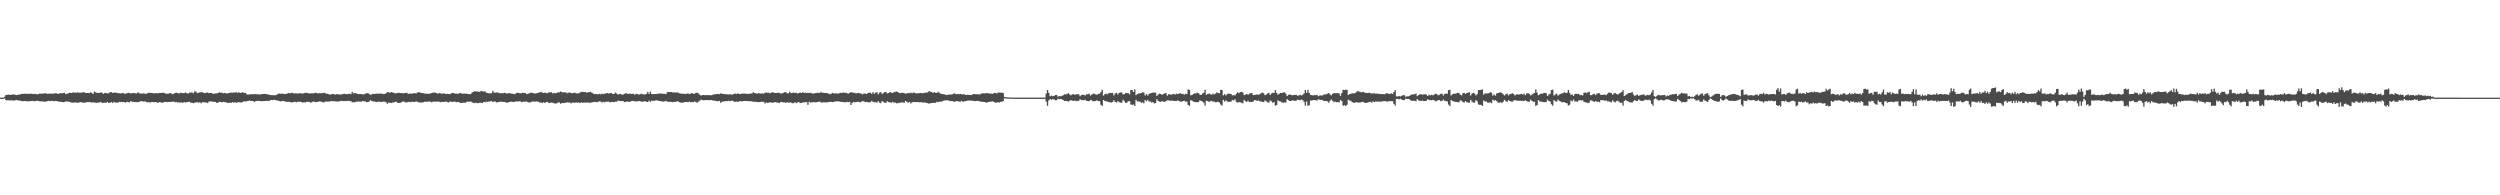 <?xml version="1.0" encoding="UTF-8"?>
<svg xmlns="http://www.w3.org/2000/svg" width="1920" height="150">
  <path d="M0 75.000h1v1.000H0zM1 75.000h1v1.000H1zM2 75.000h1v1.000H2zM3 74.288h1v1.286H3zM4 73.022h1v3.873H4zM5 72.750h1v4.303H5zM6 72.670h1v4.346H6zM7 72.791h1v4.356H7zM8 72.826h1v4.271H8zM9 72.622h1v4.470H9zM10 72.503h1v4.841H10zM11 72.718h1v4.381H11zM12 73.048h1v3.767H12zM13 72.881h1v4.070H13zM14 72.663h1v4.667H14zM15 72.473h1v4.797H15zM16 72.130h1v5.541H16zM17 72.082h1v5.695H17zM18 72.013h1v5.598H18zM19 71.947h1v5.649H19zM20 72.100h1v5.685H20zM21 72.029h1v5.834H21zM22 72.050h1v5.724H22zM23 71.956h1v5.660H23zM24 72.059h1v5.489H24zM25 72.269h1v5.198H25zM26 72.086h1v5.745H26zM27 72.157h1v5.427H27zM28 72.425h1v4.916H28zM29 72.313h1v5.182H29zM30 71.819h1v6.079H30zM31 71.965h1v5.862H31zM32 71.903h1v6.024H32zM33 71.768h1v6.226H33zM34 71.693h1v6.422H34zM35 71.656h1v6.301H35zM36 72.121h1v5.475H36zM37 71.935h1v5.532H37zM38 71.912h1v5.768H38zM39 71.812h1v5.729H39zM40 72.020h1v5.447H40zM41 71.789h1v6.033H41zM42 71.629h1v5.882H42zM43 71.635h1v5.937H43zM44 72.198h1v5.679H44zM45 71.786h1v6.379H45zM46 71.532h1v6.546H46zM47 71.695h1v6.665H47zM48 71.411h1v7.082H48zM49 71.249h1v7.093H49zM50 72.299h1v5.635H50zM51 71.862h1v6.102H51zM52 71.677h1v6.278H52zM53 71.162h1v7.066H53zM54 71.404h1v7.301H54zM55 71.164h1v7.755H55zM56 70.901h1v7.846H56zM57 71.098h1v7.679H57zM58 71.253h1v7.388H58zM59 70.839h1v8.178H59zM60 71.214h1v7.549H60zM61 71.132h1v7.393H61zM62 71.285h1v7.185H62zM63 70.910h1v7.896H63zM64 70.757h1v8.180H64zM65 71.363h1v7.308H65zM66 71.452h1v7.075H66zM67 71.420h1v6.983H67zM68 71.510h1v6.864H68zM69 70.914h1v7.592H69zM70 71.340h1v7.503H70zM71 72.123h1v6.374H71zM72 70.324h1v8.544H72zM73 70.924h1v7.867H73zM74 71.427h1v7.555H74zM75 71.288h1v7.526H75zM76 71.333h1v7.333H76zM77 71.008h1v7.251H77zM78 71.239h1v7.917H78zM79 72.093h1v6.789H79zM80 71.281h1v7.553H80zM81 71.523h1v7.462H81zM82 71.667h1v6.633H82zM83 71.610h1v7.480H83zM84 70.791h1v8.064H84zM85 70.779h1v7.626H85zM86 71.301h1v7.775H86zM87 71.212h1v6.995H87zM88 71.033h1v7.743H88zM89 71.338h1v7.441H89zM90 71.526h1v7.322H90zM91 71.587h1v6.628H91zM92 71.677h1v6.731H92zM93 71.690h1v6.562H93zM94 71.274h1v7.219H94zM95 71.922h1v6.443H95zM96 71.887h1v6.928H96zM97 71.635h1v6.553H97zM98 71.191h1v7.169H98zM99 71.457h1v7.244H99zM100 71.821h1v5.798H100zM101 71.425h1v6.809H101zM102 71.583h1v6.640H102zM103 71.397h1v6.917H103zM104 72.004h1v6.484H104zM105 71.130h1v7.331H105zM106 71.102h1v7.278H106zM107 71.883h1v6.008H107zM108 71.754h1v6.093H108zM109 71.965h1v5.768H109zM110 71.578h1v6.573H110zM111 72.109h1v5.658H111zM112 72.011h1v6.477H112zM113 71.450h1v7.056H113zM114 71.173h1v7.439H114zM115 71.381h1v7.301H115zM116 71.310h1v7.047H116zM117 71.551h1v6.848H117zM118 71.732h1v6.766H118zM119 71.409h1v6.953H119zM120 71.736h1v6.903H120zM121 71.523h1v7.471H121zM122 71.379h1v6.969H122zM123 71.443h1v7.171H123zM124 71.223h1v7.800H124zM125 71.228h1v7.395H125zM126 71.480h1v6.814H126zM127 72.013h1v6.269H127zM128 71.931h1v6.452H128zM129 71.951h1v6.384H129zM130 71.425h1v6.786H130zM131 71.750h1v6.553H131zM132 72.363h1v5.743H132zM133 71.926h1v6.081H133zM134 71.397h1v7.196H134zM135 71.212h1v7.054H135zM136 71.480h1v7.338H136zM137 71.889h1v6.770H137zM138 71.228h1v7.590H138zM139 71.358h1v7.304H139zM140 71.535h1v7.430H140zM141 71.484h1v6.892H141zM142 71.040h1v7.764H142zM143 71.452h1v6.933H143zM144 71.933h1v6.386H144zM145 71.054h1v7.088H145zM146 71.136h1v7.748H146zM147 70.985h1v7.912H147zM148 71.592h1v7.649H148zM149 70.290h1v8.695H149zM150 70.242h1v8.347H150zM151 71.539h1v6.963H151zM152 71.180h1v7.670H152zM153 70.981h1v7.537H153zM154 70.871h1v8.505H154zM155 70.814h1v7.697H155zM156 71.356h1v7.182H156zM157 71.576h1v7.084H157zM158 71.116h1v7.640H158zM159 71.070h1v8.064H159zM160 71.583h1v6.413H160zM161 71.413h1v6.493H161zM162 71.443h1v6.381H162zM163 71.972h1v6.239H163zM164 71.938h1v6.178H164zM165 71.821h1v6.496H165zM166 71.686h1v7.363H166zM167 71.478h1v7.393H167zM168 70.853h1v7.333H168zM169 71.269h1v7.072H169zM170 71.152h1v7.443H170zM171 71.603h1v6.557H171zM172 71.400h1v7.008H172zM173 71.553h1v7.059H173zM174 71.901h1v6.990H174zM175 71.457h1v7.652H175zM176 71.262h1v7.533H176zM177 71.116h1v7.951H177zM178 71.203h1v7.246H178zM179 71.043h1v7.878H179zM180 70.956h1v7.503H180zM181 70.873h1v8.139H181zM182 71.297h1v7.281H182zM183 70.825h1v7.629H183zM184 71.434h1v7.187H184zM185 71.104h1v7.626H185zM186 70.798h1v7.539H186zM187 71.352h1v6.276H187zM188 71.345h1v6.747H188zM189 72.386h1v5.299H189zM190 72.688h1v4.948H190zM191 72.498h1v4.752H191zM192 72.334h1v5.154H192zM193 72.402h1v5.175H193zM194 72.313h1v5.381H194zM195 72.386h1v5.960H195zM196 72.153h1v5.489H196zM197 72.546h1v4.948H197zM198 72.320h1v5.134H198zM199 72.661h1v4.857H199zM200 72.329h1v5.415H200zM201 72.249h1v5.495H201zM202 72.205h1v5.418H202zM203 72.025h1v5.566H203zM204 72.226h1v5.232H204zM205 72.533h1v4.937H205zM206 72.572h1v5.070H206zM207 73.000h1v4.058H207zM208 73.043h1v3.710H208zM209 73.080h1v3.864H209zM210 73.169h1v3.387H210zM211 73.151h1v3.745H211zM212 72.826h1v4.314H212zM213 72.128h1v5.035H213zM214 71.812h1v5.869H214zM215 71.967h1v5.894H215zM216 71.883h1v5.798H216zM217 71.990h1v5.544H217zM218 72.308h1v5.477H218zM219 72.164h1v5.976H219zM220 71.878h1v6.338H220zM221 71.445h1v6.814H221zM222 71.642h1v6.606H222zM223 71.455h1v7.121H223zM224 71.242h1v7.427H224zM225 71.713h1v6.608H225zM226 71.702h1v6.402H226zM227 71.782h1v6.862H227zM228 71.718h1v6.454H228zM229 71.809h1v6.315H229zM230 71.496h1v6.686H230zM231 71.841h1v6.496H231zM232 71.828h1v6.953H232zM233 71.592h1v6.944H233zM234 71.278h1v7.329H234zM235 71.278h1v6.999H235zM236 71.487h1v6.695H236zM237 71.853h1v6.429H237zM238 71.743h1v7.146H238zM239 71.629h1v6.841H239zM240 71.709h1v6.281H240zM241 71.436h1v6.729H241zM242 71.239h1v7.269H242zM243 71.635h1v6.720H243zM244 71.743h1v6.342H244zM245 71.542h1v6.278H245zM246 71.690h1v6.310H246zM247 71.391h1v6.979H247zM248 71.482h1v7.313H248zM249 71.194h1v7.004H249zM250 72.102h1v5.846H250zM251 71.878h1v6.168H251zM252 72.400h1v5.633H252zM253 72.624h1v5.269H253zM254 72.430h1v5.086H254zM255 72.153h1v5.683H255zM256 72.320h1v5.303H256zM257 72.620h1v5.239H257zM258 72.313h1v5.642H258zM259 72.377h1v5.596H259zM260 72.466h1v5.395H260zM261 72.659h1v4.921H261zM262 72.434h1v4.996H262zM263 72.157h1v5.493H263zM264 72.011h1v5.560H264zM265 72.192h1v5.484H265zM266 72.359h1v5.148H266zM267 72.137h1v5.267H267zM268 71.940h1v5.747H268zM269 72.334h1v5.349H269zM270 70.544h1v8.086H270zM271 71.793h1v6.658H271zM272 71.411h1v7.178H272zM273 71.709h1v6.381H273zM274 72.070h1v5.992H274zM275 72.315h1v5.550H275zM276 72.121h1v6.088H276zM277 72.224h1v5.756H277zM278 72.427h1v5.134H278zM279 72.455h1v5.347H279zM280 72.063h1v5.766H280zM281 71.542h1v6.949H281zM282 71.578h1v6.789H282zM283 71.970h1v6.084H283zM284 72.869h1v4.044H284zM285 72.482h1v5.022H285zM286 71.976h1v5.994H286zM287 72.217h1v5.733H287zM288 71.965h1v6.281H288zM289 71.899h1v6.473H289zM290 71.960h1v6.109H290zM291 71.889h1v6.221H291zM292 71.899h1v6.427H292zM293 71.924h1v6.253H293zM294 72.306h1v5.722H294zM295 72.112h1v6.004H295zM296 71.629h1v6.942H296zM297 70.722h1v8.979H297zM298 70.924h1v7.924H298zM299 71.242h1v7.677H299zM300 70.711h1v8.411H300zM301 71.029h1v7.725H301zM302 71.205h1v7.370H302zM303 71.684h1v6.544H303zM304 71.635h1v6.487H304zM305 71.265h1v7.837H305zM306 71.342h1v7.672H306zM307 71.473h1v7.478H307zM308 71.491h1v6.942H308zM309 71.679h1v6.191H309zM310 71.519h1v6.631H310zM311 71.480h1v7.221H311zM312 71.189h1v7.418H312zM313 72.215h1v6.056H313zM314 71.805h1v6.443H314zM315 71.960h1v6.580H315zM316 71.853h1v6.219H316zM317 71.638h1v6.665H317zM318 71.532h1v6.731H318zM319 71.908h1v5.988H319zM320 71.091h1v7.029H320zM321 70.850h1v7.709H321zM322 71.027h1v7.748H322zM323 71.326h1v7.368H323zM324 71.542h1v7.226H324zM325 71.551h1v6.855H325zM326 72.052h1v5.953H326zM327 71.880h1v6.379H327zM328 71.919h1v6.187H328zM329 72.029h1v5.974H329zM330 71.748h1v6.269H330zM331 71.461h1v7.148H331zM332 71.162h1v6.951H332zM333 71.072h1v6.949H333zM334 71.210h1v6.869H334zM335 71.629h1v6.452H335zM336 71.960h1v5.999H336zM337 71.388h1v6.802H337zM338 71.745h1v6.782H338zM339 72.020h1v6.223H339zM340 71.754h1v6.530H340zM341 71.839h1v6.422H341zM342 72.263h1v5.630H342zM343 72.034h1v6.418H343zM344 72.201h1v6.569H344zM345 72.359h1v5.601H345zM346 71.791h1v6.313H346zM347 71.308h1v6.997H347zM348 71.425h1v6.715H348zM349 72.013h1v6.004H349zM350 71.841h1v6.676H350zM351 72.089h1v6.196H351zM352 71.745h1v6.683H352zM353 71.358h1v7.686H353zM354 71.805h1v7.333H354zM355 71.922h1v6.958H355zM356 71.876h1v7.040H356zM357 71.940h1v6.903H357zM358 71.940h1v6.281H358zM359 72.226h1v5.750H359zM360 72.196h1v6.038H360zM361 72.299h1v5.642H361zM362 71.116h1v7.423H362zM363 70.537h1v8.478H363zM364 70.113h1v9.109H364zM365 70.294h1v8.510H365zM366 70.143h1v9.146H366zM367 70.512h1v8.620H367zM368 70.489h1v8.418H368zM369 69.795h1v9.137H369zM370 70.068h1v9.018H370zM371 70.326h1v7.956H371zM372 70.141h1v8.414H372zM373 71.152h1v7.001H373zM374 71.404h1v6.791H374zM375 71.690h1v6.292H375zM376 71.610h1v6.267H376zM377 71.583h1v5.919H377zM378 69.855h1v8.542H378zM379 71.136h1v6.816H379zM380 71.155h1v6.887H380zM381 70.903h1v7.796H381zM382 71.100h1v7.411H382zM383 71.551h1v6.660H383zM384 71.700h1v6.317H384zM385 71.535h1v6.695H385zM386 71.587h1v6.697H386zM387 71.285h1v6.944H387zM388 71.606h1v7.150H388zM389 71.839h1v7.079H389zM390 71.674h1v6.919H390zM391 71.379h1v6.960H391zM392 71.928h1v6.033H392zM393 71.988h1v6.264H393zM394 72.089h1v6.310H394zM395 72.327h1v5.779H395zM396 71.491h1v6.333H396zM397 71.164h1v6.878H397zM398 71.400h1v6.425H398zM399 71.656h1v6.075H399zM400 71.505h1v6.956H400zM401 71.095h1v7.111H401zM402 71.544h1v6.512H402zM403 71.443h1v6.651H403zM404 72.272h1v5.717H404zM405 71.986h1v6.487H405zM406 71.704h1v7.116H406zM407 71.104h1v7.441H407zM408 71.331h1v6.809H408zM409 71.551h1v6.285H409zM410 71.706h1v6.500H410zM411 71.894h1v6.059H411zM412 71.445h1v6.493H412zM413 71.242h1v7.006H413zM414 70.951h1v7.759H414zM415 70.518h1v8.247H415zM416 71.072h1v8.091H416zM417 71.418h1v7.084H417zM418 71.148h1v7.956H418zM419 71.393h1v7.050H419zM420 71.665h1v6.594H420zM421 70.791h1v8.315H421zM422 71.011h1v7.961H422zM423 70.811h1v7.965H423zM424 71.718h1v7.189H424zM425 71.324h1v8.029H425zM426 71.684h1v7.809H426zM427 71.347h1v8.061H427zM428 70.930h1v7.832H428zM429 70.951h1v7.656H429zM430 70.230h1v9.473H430zM431 70.702h1v8.379H431zM432 71.052h1v8.155H432zM433 70.814h1v8.192H433zM434 70.947h1v7.947H434zM435 71.631h1v6.969H435zM436 71.191h1v7.626H436zM437 70.947h1v7.743H437zM438 71.400h1v7.990H438zM439 71.697h1v7.102H439zM440 71.308h1v7.576H440zM441 71.198h1v7.658H441zM442 71.674h1v6.972H442zM443 71.793h1v7.091H443zM444 71.624h1v7.020H444zM445 71.077h1v8.134H445zM446 70.482h1v8.116H446zM447 70.512h1v8.496H447zM448 70.761h1v7.997H448zM449 70.640h1v8.192H449zM450 71.132h1v7.576H450zM451 70.992h1v7.812H451zM452 70.692h1v8.189H452zM453 70.480h1v8.418H453zM454 71.159h1v7.500H454zM455 71.725h1v6.759H455zM456 72.274h1v5.926H456zM457 72.132h1v6.207H457zM458 72.336h1v6.239H458zM459 72.414h1v5.688H459zM460 72.052h1v5.793H460zM461 72.450h1v5.640H461zM462 71.839h1v6.860H462zM463 72.366h1v5.802H463zM464 71.819h1v6.757H464zM465 71.725h1v6.377H465zM466 71.464h1v6.693H466zM467 71.837h1v6.175H467zM468 71.649h1v7.050H468zM469 71.336h1v6.956H469zM470 72.123h1v6.214H470zM471 72.180h1v6.246H471zM472 71.102h1v7.027H472zM473 71.752h1v6.324H473zM474 72.558h1v4.855H474zM475 72.418h1v4.942H475zM476 72.139h1v5.509H476zM477 72.592h1v5.024H477zM478 72.693h1v4.852H478zM479 72.084h1v6.335H479zM480 71.606h1v6.557H480zM481 71.766h1v6.203H481zM482 72.144h1v5.903H482zM483 71.880h1v6.434H483zM484 72.068h1v5.736H484zM485 72.020h1v5.438H485zM486 71.933h1v5.724H486zM487 72.773h1v4.983H487zM488 71.928h1v5.990H488zM489 72.235h1v5.658H489zM490 72.624h1v4.974H490zM491 72.407h1v5.296H491zM492 71.885h1v6.141H492zM493 72.375h1v5.756H493zM494 72.453h1v5.473H494zM495 72.569h1v5.077H495zM496 72.057h1v6.203H496zM497 70.562h1v7.759H497zM498 72.105h1v5.168H498zM499 70.319h1v7.862H499zM500 72.203h1v5.099H500zM501 72.279h1v5.148H501zM502 72.192h1v5.287H502zM503 72.301h1v4.797H503zM504 72.066h1v4.990H504zM505 72.020h1v5.333H505zM506 71.702h1v5.878H506zM507 71.892h1v5.859H507zM508 71.832h1v6.015H508zM509 72.052h1v6.031H509zM510 71.999h1v5.814H510zM511 72.274h1v5.212H511zM512 70.724h1v7.407H512zM513 70.688h1v7.450H513zM514 70.702h1v7.537H514zM515 70.610h1v7.626H515zM516 70.921h1v7.546H516zM517 71.008h1v7.228H517zM518 70.956h1v7.343H518zM519 71.104h1v6.908H519zM520 70.919h1v6.796H520zM521 71.546h1v6.866H521zM522 71.857h1v6.828H522zM523 71.885h1v7.063H523zM524 72.018h1v6.782H524zM525 71.974h1v6.505H525zM526 72.240h1v6.088H526zM527 71.812h1v6.454H527zM528 71.887h1v6.619H528zM529 72.299h1v5.768H529zM530 71.759h1v6.768H530zM531 71.500h1v6.862H531zM532 72.018h1v6.400H532zM533 71.958h1v5.930H533zM534 71.276h1v7.173H534zM535 71.185h1v7.716H535zM536 71.876h1v6.116H536zM537 72.778h1v4.546H537zM538 73.416h1v3.085H538zM539 73.034h1v3.845H539zM540 72.942h1v4.099H540zM541 73.103h1v3.866H541zM542 73.082h1v3.694H542zM543 73.130h1v3.731H543zM544 72.981h1v4.001H544zM545 73.201h1v3.642H545zM546 73.093h1v3.781H546zM547 72.780h1v4.447H547zM548 72.464h1v4.850H548zM549 72.402h1v5.054H549zM550 72.178h1v5.452H550zM551 72.155h1v5.692H551zM552 72.324h1v5.141H552zM553 71.700h1v7.317H553zM554 72.050h1v6.015H554zM555 72.079h1v5.923H555zM556 72.297h1v5.546H556zM557 72.327h1v5.310H557zM558 72.427h1v5.296H558zM559 72.537h1v4.823H559zM560 72.384h1v5.340H560zM561 72.441h1v5.017H561zM562 72.713h1v4.482H562zM563 72.194h1v5.669H563zM564 71.754h1v6.535H564zM565 72.295h1v5.676H565zM566 71.606h1v6.697H566zM567 72.070h1v5.903H567zM568 72.221h1v5.395H568zM569 71.954h1v5.944H569zM570 71.846h1v5.882H570zM571 71.869h1v5.768H571zM572 71.933h1v5.587H572zM573 72.027h1v5.605H573zM574 72.038h1v5.566H574zM575 72.098h1v5.745H575zM576 71.706h1v6.075H576zM577 71.830h1v5.942H577zM578 70.816h1v7.432H578zM579 71.441h1v6.656H579zM580 71.656h1v6.603H580zM581 71.960h1v6.425H581zM582 71.484h1v6.912H582zM583 71.722h1v6.672H583zM584 71.885h1v6.315H584zM585 71.647h1v6.541H585zM586 72.006h1v6.198H586zM587 71.098h1v8.366H587zM588 71.178h1v7.455H588zM589 71.233h1v7.846H589zM590 71.175h1v7.672H590zM591 71.638h1v6.850H591zM592 71.079h1v7.775H592zM593 70.823h1v8.052H593zM594 71.233h1v7.333H594zM595 71.427h1v7.027H595zM596 71.384h1v7.292H596zM597 71.292h1v7.473H597zM598 71.246h1v7.901H598zM599 71.748h1v6.693H599zM600 71.784h1v6.500H600zM601 71.356h1v7.315H601zM602 70.841h1v7.693H602zM603 70.727h1v8.345H603zM604 71.654h1v6.773H604zM605 71.583h1v7.308H605zM606 70.388h1v8.327H606zM607 71.583h1v7.157H607zM608 71.313h1v7.995H608zM609 71.107h1v8.167H609zM610 71.384h1v7.056H610zM611 71.155h1v8.121H611zM612 71.821h1v6.898H612zM613 71.480h1v6.786H613zM614 71.013h1v8.208H614zM615 71.441h1v7.601H615zM616 70.752h1v7.942H616zM617 71.333h1v7.347H617zM618 71.217h1v7.203H618zM619 71.416h1v7.018H619zM620 71.258h1v9.295H620zM621 71.468h1v6.725H621zM622 71.233h1v7.610H622zM623 71.624h1v6.871H623zM624 71.938h1v6.583H624zM625 71.629h1v6.830H625zM626 71.528h1v7.100H626zM627 71.333h1v6.979H627zM628 71.223h1v7.031H628zM629 71.466h1v6.576H629zM630 70.525h1v8.180H630zM631 71.292h1v7.455H631zM632 71.242h1v7.333H632zM633 71.459h1v7.123H633zM634 71.358h1v7.359H634zM635 71.626h1v6.869H635zM636 71.912h1v6.587H636zM637 72.393h1v5.724H637zM638 71.876h1v6.402H638zM639 71.313h1v7.150H639zM640 71.722h1v6.452H640zM641 71.716h1v6.191H641zM642 71.654h1v6.239H642zM643 71.995h1v5.775H643zM644 71.642h1v6.322H644zM645 71.253h1v6.947H645zM646 71.448h1v6.782H646zM647 71.027h1v7.349H647zM648 71.333h1v7.205H648zM649 71.221h1v7.379H649zM650 71.553h1v6.644H650zM651 71.951h1v6.532H651zM652 71.393h1v6.818H652zM653 70.750h1v9.901H653zM654 70.990h1v8.112H654zM655 71.324h1v6.896H655zM656 71.230h1v7.349H656zM657 71.768h1v6.606H657zM658 71.537h1v6.718H658zM659 71.347h1v6.894H659zM660 71.684h1v6.882H660zM661 71.878h1v6.324H661zM662 72.423h1v5.152H662zM663 71.766h1v6.161H663zM664 71.841h1v6.585H664zM665 72.221h1v5.997H665zM666 71.468h1v7.027H666zM667 71.230h1v7.478H667zM668 71.125h1v7.276H668zM669 72.089h1v5.443H669zM670 70.727h1v7.439H670zM671 71.979h1v6.564H671zM672 71.114h1v7.393H672zM673 70.743h1v8.038H673zM674 72.446h1v5.196H674zM675 71.068h1v7.816H675zM676 70.766h1v8.485H676zM677 72.235h1v5.326H677zM678 71.516h1v6.894H678zM679 70.635h1v8.313H679zM680 70.825h1v8.064H680zM681 71.768h1v5.992H681zM682 71.450h1v6.999H682zM683 70.702h1v7.871H683zM684 71.052h1v7.853H684zM685 71.411h1v6.818H685zM686 70.814h1v8.004H686zM687 70.484h1v8.272H687zM688 70.226h1v9.073H688zM689 70.674h1v8.613H689zM690 71.306h1v7.551H690zM691 71.494h1v7.482H691zM692 71.294h1v7.230H692zM693 71.214h1v7.487H693zM694 71.587h1v7.345H694zM695 71.880h1v5.656H695zM696 71.709h1v6.459H696zM697 71.420h1v7.601H697zM698 71.594h1v6.628H698zM699 71.084h1v8.391H699zM700 71.615h1v7.031H700zM701 71.056h1v7.244H701zM702 71.249h1v7.132H702zM703 71.718h1v6.752H703zM704 71.672h1v6.660H704zM705 71.610h1v6.857H705zM706 71.400h1v7.228H706zM707 71.336h1v7.066H707zM708 71.672h1v7.100H708zM709 71.388h1v7.381H709zM710 71.203h1v7.464H710zM711 71.159h1v7.949H711zM712 70.940h1v8.267H712zM713 69.962h1v9.716H713zM714 70.381h1v8.865H714zM715 70.599h1v8.494H715zM716 71.379h1v7.613H716zM717 70.731h1v8.244H717zM718 71.223h1v7.789H718zM719 71.420h1v6.784H719zM720 70.512h1v7.986H720zM721 71.276h1v6.738H721zM722 71.954h1v6.214H722zM723 72.226h1v5.640H723zM724 72.331h1v5.026H724zM725 72.487h1v4.708H725zM726 72.913h1v4.099H726zM727 72.871h1v4.255H727zM728 72.725h1v4.392H728zM729 72.597h1v5.074H729zM730 72.565h1v5.061H730zM731 72.398h1v5.244H731zM732 71.830h1v6.340H732zM733 71.835h1v6.187H733zM734 72.430h1v5.216H734zM735 72.189h1v5.477H735zM736 72.338h1v5.717H736zM737 72.082h1v6.036H737zM738 72.489h1v4.964H738zM739 72.338h1v5.857H739zM740 72.432h1v5.470H740zM741 72.897h1v4.788H741zM742 72.876h1v4.603H742zM743 72.771h1v4.495H743zM744 72.970h1v4.292H744zM745 73.016h1v4.230H745zM746 72.787h1v4.530H746zM747 72.226h1v5.276H747zM748 72.189h1v5.479H748zM749 72.437h1v5.200H749zM750 72.306h1v5.164H750zM751 72.498h1v5.035H751zM752 72.491h1v5.438H752zM753 72.022h1v6.077H753zM754 71.564h1v6.658H754zM755 71.718h1v6.592H755zM756 71.791h1v6.551H756zM757 71.402h1v7.533H757zM758 71.617h1v6.873H758zM759 71.748h1v6.658H759zM760 71.880h1v6.150H760zM761 71.871h1v6.155H761zM762 72.114h1v5.720H762zM763 71.315h1v7.175H763zM764 71.358h1v7.418H764zM765 71.812h1v7.038H765zM766 71.125h1v7.262H766zM767 71.079h1v7.773H767zM768 71.162h1v7.056H768zM769 71.120h1v6.985H769zM770 71.539h1v6.107H770zM771 74.464h1v1.060H771zM772 74.615h1v1.000H772zM773 74.805h1v1.000H773zM774 74.780h1v1.000H774zM775 74.888h1v1.000H775zM776 74.886h1v1.000H776zM777 74.927h1v1.000H777zM778 74.929h1v1.000H778zM779 74.947h1v1.000H779zM780 74.959h1v1.000H780zM781 74.959h1v1.000H781zM782 74.959h1v1.000H782zM783 74.959h1v1.000H783zM784 74.963h1v1.000H784zM785 74.970h1v1.000H785zM786 74.970h1v1.000H786zM787 74.970h1v1.000H787zM788 74.966h1v1.000H788zM789 74.970h1v1.000H789zM790 74.968h1v1.000H790zM791 74.970h1v1.000H791zM792 74.957h1v1.000H792zM793 74.961h1v1.000H793zM794 74.970h1v1.000H794zM795 74.970h1v1.000H795zM796 74.970h1v1.000H796zM797 74.966h1v1.000H797zM798 74.968h1v1.000H798zM799 74.968h1v1.000H799zM800 74.968h1v1.000H800zM801 74.975h1v1.000H801zM802 74.968h1v1.000H802zM803 71.766h1v6.338H803zM804 69.136h1v12.110H804zM805 71.283h1v5.898H805zM806 73.945h1v2.122H806zM807 73.380h1v3.259H807zM808 73.899h1v2.193H808zM809 73.654h1v2.721H809zM810 73.013h1v3.937H810zM811 72.979h1v3.987H811zM812 74.231h1v1.595H812zM813 73.798h1v2.392H813zM814 73.988h1v2.016H814zM815 73.602h1v2.692H815zM816 73.141h1v3.683H816zM817 72.462h1v5.127H817zM818 72.491h1v4.971H818zM819 72.269h1v5.319H819zM820 71.455h1v6.679H820zM821 72.565h1v4.857H821zM822 73.203h1v3.701H822zM823 72.439h1v4.944H823zM824 72.375h1v5.072H824zM825 72.784h1v4.358H825zM826 72.441h1v5.303H826zM827 72.411h1v5.127H827zM828 72.400h1v5.029H828zM829 73.888h1v2.305H829zM830 73.087h1v3.722H830zM831 72.652h1v4.335H831zM832 72.933h1v3.955H832zM833 73.251h1v3.383H833zM834 72.421h1v5.029H834zM835 72.372h1v5.184H835zM836 71.944h1v5.850H836zM837 73.361h1v3.419H837zM838 72.599h1v4.484H838zM839 71.919h1v5.928H839zM840 71.967h1v5.777H840zM841 72.494h1v5.136H841zM842 72.775h1v4.218H842zM843 72.025h1v5.672H843zM844 72.013h1v5.626H844zM845 70.615h1v9.801H845zM846 68.882h1v12.600H846zM847 73.416h1v3.387H847zM848 72.322h1v5.219H848zM849 71.938h1v5.901H849zM850 72.418h1v5.495H850zM851 71.640h1v6.738H851zM852 71.262h1v7.230H852zM853 71.434h1v7.388H853zM854 71.384h1v6.979H854zM855 73.274h1v3.685H855zM856 71.734h1v6.601H856zM857 71.235h1v7.530H857zM858 72.528h1v5.118H858zM859 71.315h1v7.143H859zM860 70.992h1v7.864H860zM861 70.937h1v7.949H861zM862 72.535h1v4.131H862zM863 72.315h1v5.500H863zM864 71.322h1v7.679H864zM865 71.581h1v7.294H865zM866 71.491h1v6.246H866zM867 72.439h1v5.267H867zM868 69.202h1v10.959H868zM869 69.143h1v11.474H869zM870 70.670h1v9.563H870zM871 68.646h1v12.746H871zM872 73.082h1v3.687H872zM873 72.249h1v5.651H873zM874 71.773h1v6.212H874zM875 71.656h1v6.397H875zM876 71.482h1v7.516H876zM877 70.795h1v7.764H877zM878 71.134h1v8.169H878zM879 73.290h1v3.555H879zM880 72.263h1v5.502H880zM881 73.391h1v3.323H881zM882 72.217h1v5.768H882zM883 71.599h1v6.393H883zM884 71.448h1v7.331H884zM885 71.006h1v7.413H885zM886 71.093h1v8.345H886zM887 71.095h1v8.009H887zM888 73.618h1v2.632H888zM889 72.521h1v5.022H889zM890 71.940h1v6.141H890zM891 72.176h1v6.065H891zM892 72.874h1v4.756H892zM893 72.109h1v6.042H893zM894 71.777h1v6.292H894zM895 71.418h1v6.370H895zM896 73.405h1v3.669H896zM897 72.421h1v4.653H897zM898 72.359h1v4.985H898zM899 72.832h1v4.557H899zM900 72.416h1v4.823H900zM901 72.036h1v5.557H901zM902 72.597h1v4.937H902zM903 71.883h1v5.784H903zM904 72.299h1v4.761H904zM905 71.775h1v5.834H905zM906 71.603h1v6.429H906zM907 72.086h1v6.049H907zM908 72.022h1v5.592H908zM909 72.759h1v4.603H909zM910 71.995h1v6.107H910zM911 72.244h1v5.772H911zM912 68.731h1v11.833H912zM913 69.031h1v12.291H913zM914 73.155h1v3.726H914zM915 72.979h1v4.399H915zM916 72.123h1v5.928H916zM917 71.642h1v6.631H917zM918 71.793h1v6.660H918zM919 71.157h1v7.395H919zM920 71.519h1v6.830H920zM921 72.661h1v4.335H921zM922 72.949h1v4.603H922zM923 71.832h1v6.205H923zM924 71.175h1v7.688H924zM925 68.875h1v12.245H925zM926 72.830h1v4.486H926zM927 72.169h1v5.477H927zM928 71.894h1v6.285H928zM929 72.311h1v5.518H929zM930 72.782h1v4.607H930zM931 71.867h1v6.198H931zM932 72.501h1v5.461H932zM933 71.871h1v6.736H933zM934 70.974h1v7.473H934zM935 71.363h1v6.791H935zM936 71.633h1v7.182H936zM937 69.051h1v11.222H937zM938 69.051h1v12.126H938zM939 73.260h1v3.456H939zM940 72.295h1v5.688H940zM941 73.290h1v3.880H941zM942 72.350h1v5.560H942zM943 71.796h1v6.425H943zM944 72.141h1v5.983H944zM945 72.215h1v5.743H945zM946 73.260h1v3.481H946zM947 73.043h1v4.102H947zM948 73.274h1v3.037H948zM949 71.919h1v6.310H949zM950 70.908h1v7.903H950zM951 71.535h1v6.976H951zM952 70.816h1v7.656H952zM953 70.502h1v8.432H953zM954 71.013h1v8.329H954zM955 73.135h1v3.625H955zM956 72.583h1v5.072H956zM957 72.171h1v6.102H957zM958 72.862h1v4.475H958zM959 71.954h1v6.386H959zM960 71.564h1v6.674H960zM961 71.455h1v6.958H961zM962 72.988h1v4.944H962zM963 72.929h1v3.962H963zM964 72.709h1v4.308H964zM965 72.519h1v5.013H965zM966 72.826h1v4.285H966zM967 72.418h1v5.418H967zM968 71.651h1v6.262H968zM969 71.141h1v7.102H969zM970 71.553h1v6.898H970zM971 73.112h1v4.028H971zM972 72.569h1v5.186H972zM973 71.819h1v6.725H973zM974 71.203h1v7.642H974zM975 72.908h1v4.271H975zM976 71.734h1v6.107H976zM977 71.223h1v7.688H977zM978 71.434h1v7.020H978zM979 69.173h1v11.975H979zM980 71.267h1v9.400H980zM981 72.700h1v4.280H981zM982 71.944h1v5.811H982zM983 71.361h1v6.528H983zM984 71.420h1v7.203H984zM985 71.072h1v7.871H985zM986 70.892h1v7.697H986zM987 71.896h1v6.889H987zM988 73.775h1v2.396H988zM989 72.851h1v4.092H989zM990 72.528h1v5.029H990zM991 72.816h1v4.795H991zM992 73.208h1v3.799H992zM993 72.942h1v4.292H993zM994 72.887h1v4.628H994zM995 72.814h1v4.566H995zM996 73.455h1v3.021H996zM997 73.267h1v3.564H997zM998 72.784h1v4.154H998zM999 73.325h1v3.104H999zM1000 72.713h1v4.136H1000zM1001 71.764h1v6.402H1001zM1002 69.072h1v12.069H1002zM1003 71.283h1v6.709H1003zM1004 68.946h1v12.284H1004zM1005 71.338h1v9.489H1005zM1006 72.844h1v4.326H1006zM1007 73.032h1v4.273H1007zM1008 73.341h1v3.458H1008zM1009 73.059h1v3.795H1009zM1010 73.048h1v3.946H1010zM1011 72.910h1v4.319H1011zM1012 73.952h1v2.330H1012zM1013 73.432h1v3.147H1013zM1014 73.215h1v3.493H1014zM1015 73.373h1v3.397H1015zM1016 72.757h1v4.692H1016zM1017 72.494h1v5.093H1017zM1018 72.430h1v5.129H1018zM1019 71.873h1v6.004H1019zM1020 71.427h1v7.512H1020zM1021 72.528h1v4.864H1021zM1022 73.201h1v3.239H1022zM1023 72.150h1v5.248H1023zM1024 71.409h1v7.022H1024zM1025 71.647h1v6.454H1025zM1026 71.489h1v7.063H1026zM1027 71.613h1v6.743H1027zM1028 71.754h1v6.947H1028zM1029 73.581h1v3.216H1029zM1030 71.471h1v6.157H1030zM1031 68.960h1v12.275H1031zM1032 69.232h1v11.497H1032zM1033 68.848h1v12.607H1033zM1034 69.028h1v11.394H1034zM1035 72.938h1v3.593H1035zM1036 72.253h1v4.946H1036zM1037 71.963h1v5.516H1037zM1038 71.738h1v6.697H1038zM1039 71.638h1v7.251H1039zM1040 71.670h1v7.224H1040zM1041 70.928h1v7.500H1041zM1042 70.004h1v8.656H1042zM1043 70.239h1v8.562H1043zM1044 70.518h1v8.201H1044zM1045 70.983h1v7.505H1045zM1046 70.551h1v7.638H1046zM1047 70.766h1v7.780H1047zM1048 71.358h1v7.725H1048zM1049 71.310h1v7.681H1049zM1050 71.478h1v7.194H1050zM1051 71.194h1v7.194H1051zM1052 71.629h1v6.525H1052zM1053 71.729h1v7.116H1053zM1054 71.828h1v5.999H1054zM1055 71.503h1v6.892H1055zM1056 72.043h1v5.933H1056zM1057 71.846h1v6.155H1057zM1058 71.990h1v6.077H1058zM1059 72.210h1v5.772H1059zM1060 72.173h1v5.885H1060zM1061 72.306h1v5.548H1061zM1062 72.299h1v5.360H1062zM1063 72.388h1v5.305H1063zM1064 71.700h1v6.052H1064zM1065 71.665h1v6.443H1065zM1066 72.061h1v5.685H1066zM1067 72.182h1v5.479H1067zM1068 71.613h1v6.075H1068zM1069 72.086h1v5.706H1069zM1070 70.644h1v9.075H1070zM1071 69.223h1v11.888H1071zM1072 73.970h1v2.062H1072zM1073 74.071h1v1.790H1073zM1074 73.663h1v2.703H1074zM1075 74.110h1v1.721H1075zM1076 73.583h1v2.838H1076zM1077 73.100h1v3.795H1077zM1078 73.128h1v3.770H1078zM1079 74.288h1v1.492H1079zM1080 73.981h1v2.010H1080zM1081 74.018h1v1.968H1081zM1082 73.675h1v2.618H1082zM1083 72.919h1v4.168H1083zM1084 72.469h1v5.070H1084zM1085 72.544h1v4.807H1085zM1086 72.340h1v5.104H1086zM1087 71.809h1v5.988H1087zM1088 73.849h1v2.202H1088zM1089 72.961h1v4.168H1089zM1090 72.400h1v5.049H1090zM1091 72.375h1v5.122H1091zM1092 72.647h1v4.568H1092zM1093 72.512h1v5.193H1093zM1094 72.375h1v5.173H1094zM1095 72.638h1v4.717H1095zM1096 73.746h1v2.474H1096zM1097 72.659h1v4.175H1097zM1098 73.272h1v3.651H1098zM1099 72.828h1v4.195H1099zM1100 73.215h1v3.429H1100zM1101 72.617h1v4.436H1101zM1102 71.983h1v5.836H1102zM1103 72.297h1v5.216H1103zM1104 73.215h1v3.687H1104zM1105 72.762h1v4.102H1105zM1106 71.965h1v5.777H1106zM1107 72.025h1v5.498H1107zM1108 73.309h1v3.239H1108zM1109 72.169h1v5.262H1109zM1110 71.896h1v5.768H1110zM1111 71.951h1v5.878H1111zM1112 69.223h1v11.112H1112zM1113 68.969h1v12.506H1113zM1114 73.338h1v3.403H1114zM1115 72.407h1v5.232H1115zM1116 71.988h1v5.836H1116zM1117 71.942h1v6.285H1117zM1118 71.700h1v6.606H1118zM1119 71.288h1v7.207H1119zM1120 71.471h1v7.132H1120zM1121 72.645h1v4.536H1121zM1122 73.283h1v4.104H1122zM1123 71.594h1v6.802H1123zM1124 71.251h1v7.521H1124zM1125 72.182h1v5.450H1125zM1126 71.317h1v7.187H1126zM1127 71.265h1v7.542H1127zM1128 70.873h1v7.981H1128zM1129 73.309h1v3.445H1129zM1130 71.860h1v6.097H1130zM1131 71.278h1v7.555H1131zM1132 71.805h1v6.999H1132zM1133 73.192h1v3.719H1133zM1134 72.324h1v5.521H1134zM1135 69.136h1v11.030H1135zM1136 69.244h1v11.353H1136zM1137 68.987h1v11.499H1137zM1138 68.678h1v12.682H1138zM1139 72.645h1v4.562H1139zM1140 71.681h1v6.315H1140zM1141 71.878h1v5.999H1141zM1142 71.661h1v7.185H1142zM1143 71.571h1v7.274H1143zM1144 70.814h1v7.748H1144zM1145 71.210h1v8.105H1145zM1146 73.430h1v3.179H1146zM1147 72.519h1v4.919H1147zM1148 73.494h1v3.319H1148zM1149 71.768h1v5.891H1149zM1150 71.411h1v7.430H1150zM1151 71.091h1v7.766H1151zM1152 70.896h1v7.519H1152zM1153 71.427h1v7.729H1153zM1154 72.434h1v5.660H1154zM1155 73.336h1v3.355H1155zM1156 72.354h1v5.397H1156zM1157 71.814h1v6.487H1157zM1158 73.201h1v3.685H1158zM1159 72.334h1v5.251H1159zM1160 72.123h1v5.843H1160zM1161 71.519h1v6.503H1161zM1162 72.285h1v4.955H1162zM1163 73.279h1v3.625H1163zM1164 72.560h1v4.573H1164zM1165 72.457h1v4.960H1165zM1166 72.629h1v4.848H1166zM1167 72.281h1v4.955H1167zM1168 72.098h1v5.495H1168zM1169 72.597h1v4.841H1169zM1170 71.885h1v5.745H1170zM1171 73.098h1v3.886H1171zM1172 71.773h1v5.811H1172zM1173 71.587h1v6.525H1173zM1174 72.057h1v6.111H1174zM1175 73.279h1v3.337H1175zM1176 72.594h1v4.848H1176zM1177 71.878h1v6.317H1177zM1178 71.413h1v6.697H1178zM1179 68.655h1v12.696H1179zM1180 71.088h1v9.606H1180zM1181 73.144h1v3.738H1181zM1182 72.464h1v5.392H1182zM1183 71.903h1v6.063H1183zM1184 71.938h1v6.345H1184zM1185 71.599h1v6.770H1185zM1186 71.294h1v7.182H1186zM1187 71.617h1v6.738H1187zM1188 73.677h1v2.834H1188zM1189 72.615h1v4.953H1189zM1190 71.947h1v6.102H1190zM1191 69.122h1v10.959H1191zM1192 68.845h1v12.325H1192zM1193 73.322h1v3.575H1193zM1194 72.473h1v5.276H1194zM1195 71.825h1v6.294H1195zM1196 73.402h1v3.104H1196zM1197 72.675h1v4.763H1197zM1198 72.178h1v5.763H1198zM1199 71.732h1v6.830H1199zM1200 71.532h1v7.024H1200zM1201 70.795h1v7.665H1201zM1202 71.459h1v7.638H1202zM1203 71.230h1v8.077H1203zM1204 69.040h1v12.115H1204zM1205 71.329h1v9.096H1205zM1206 72.908h1v4.321H1206zM1207 72.491h1v5.406H1207zM1208 73.629h1v2.818H1208zM1209 72.265h1v5.706H1209zM1210 71.947h1v5.953H1210zM1211 72.297h1v5.775H1211zM1212 71.983h1v5.209H1212zM1213 73.050h1v3.783H1213zM1214 72.908h1v4.282H1214zM1215 73.322h1v3.687H1215zM1216 71.333h1v6.903H1216zM1217 70.976h1v7.546H1217zM1218 71.537h1v7.203H1218zM1219 70.928h1v8.299H1219zM1220 70.377h1v8.535H1220zM1221 73.057h1v4.047H1221zM1222 73.043h1v4.184H1222zM1223 72.322h1v5.450H1223zM1224 72.015h1v6.342H1224zM1225 73.029h1v4.495H1225zM1226 71.887h1v6.365H1226zM1227 71.560h1v6.519H1227zM1228 71.654h1v6.784H1228zM1229 72.970h1v3.825H1229zM1230 72.748h1v4.248H1230zM1231 72.794h1v4.161H1231zM1232 72.617h1v4.871H1232zM1233 73.064h1v3.989H1233zM1234 71.965h1v5.923H1234zM1235 71.107h1v6.734H1235zM1236 71.244h1v6.949H1236zM1237 71.516h1v7.155H1237zM1238 72.695h1v4.482H1238zM1239 71.803h1v6.264H1239zM1240 71.416h1v7.288H1240zM1241 72.086h1v5.576H1241zM1242 72.688h1v4.594H1242zM1243 71.759h1v6.493H1243zM1244 71.221h1v7.716H1244zM1245 70.672h1v8.205H1245zM1246 69.207h1v11.968H1246zM1247 73.748h1v3.836H1247zM1248 73.121h1v3.518H1248zM1249 72.324h1v5.285H1249zM1250 71.542h1v6.264H1250zM1251 71.427h1v7.109H1251zM1252 71.201h1v7.397H1252zM1253 70.612h1v8.249H1253zM1254 72.482h1v5.283H1254zM1255 73.780h1v2.966H1255zM1256 73.036h1v4.482H1256zM1257 72.599h1v4.916H1257zM1258 73.627h1v2.767H1258zM1259 73.158h1v3.967H1259zM1260 72.823h1v4.717H1260zM1261 72.734h1v4.749H1261zM1262 72.443h1v4.891H1262zM1263 73.460h1v3.090H1263zM1264 73.187h1v3.529H1264zM1265 72.812h1v4.152H1265zM1266 73.148h1v3.323H1266zM1267 72.622h1v4.514H1267zM1268 70.944h1v8.775H1268zM1269 69.083h1v12.108H1269zM1270 73.817h1v2.307H1270zM1271 74.387h1v1.055H1271zM1272 73.620h1v2.671H1272zM1273 72.796h1v4.305H1273zM1274 73.009h1v4.136H1274zM1275 73.430h1v3.078H1275zM1276 72.997h1v3.941H1276zM1277 73.077h1v4.053H1277zM1278 72.958h1v4.099H1278zM1279 74.048h1v2.129H1279zM1280 73.336h1v3.101H1280zM1281 73.620h1v2.721H1281zM1282 72.933h1v3.989H1282zM1283 72.718h1v4.742H1283zM1284 72.281h1v5.255H1284zM1285 72.427h1v5.308H1285zM1286 72.123h1v5.944H1286zM1287 72.105h1v5.793H1287zM1288 73.787h1v2.151H1288zM1289 72.622h1v4.202H1289zM1290 72.066h1v5.509H1290zM1291 71.249h1v7.345H1291zM1292 71.759h1v6.482H1292zM1293 71.635h1v6.848H1293zM1294 71.869h1v6.656H1294zM1295 71.862h1v6.235H1295zM1296 73.984h1v1.893H1296zM1297 73.663h1v2.557H1297zM1298 74.510h1v1.000H1298zM1299 74.240h1v1.485H1299zM1300 74.533h1v1.000H1300zM1301 73.899h1v2.296H1301zM1302 72.929h1v4.237H1302zM1303 72.398h1v4.802H1303zM1304 73.483h1v3.197H1304zM1305 72.727h1v5.262H1305zM1306 71.960h1v6.253H1306zM1307 71.777h1v6.301H1307zM1308 73.510h1v2.811H1308zM1309 72.244h1v5.138H1309zM1310 71.855h1v5.981H1310zM1311 71.583h1v6.722H1311zM1312 73.272h1v3.561H1312zM1313 74.547h1v1.000H1313zM1314 74.206h1v1.756H1314zM1315 73.439h1v3.365H1315zM1316 72.764h1v4.715H1316zM1317 72.029h1v5.674H1317zM1318 72.098h1v5.795H1318zM1319 71.990h1v6.274H1319zM1320 72.160h1v5.651H1320zM1321 74.343h1v1.286H1321zM1322 73.208h1v3.625H1322zM1323 72.945h1v4.294H1323zM1324 73.277h1v3.376H1324zM1325 74.334h1v1.307H1325zM1326 73.709h1v2.678H1326zM1327 73.148h1v3.944H1327zM1328 72.924h1v4.552H1328zM1329 72.512h1v4.910H1329zM1330 72.269h1v5.196H1330zM1331 72.134h1v5.317H1331zM1332 72.258h1v5.308H1332zM1333 72.665h1v4.665H1333zM1334 72.915h1v4.156H1334zM1335 73.256h1v3.449H1335zM1336 73.938h1v2.138H1336zM1337 69.175h1v11.208H1337zM1338 68.719h1v12.870H1338zM1339 72.787h1v4.413H1339zM1340 72.601h1v4.900H1340zM1341 72.386h1v5.294H1341zM1342 73.384h1v2.891H1342zM1343 73.228h1v3.728H1343zM1344 73.016h1v4.044H1344zM1345 73.164h1v3.765H1345zM1346 73.343h1v3.365H1346zM1347 73.210h1v3.793H1347zM1348 72.565h1v5.118H1348zM1349 72.709h1v4.665H1349zM1350 73.464h1v3.241H1350zM1351 72.315h1v5.331H1351zM1352 71.915h1v5.901H1352zM1353 72.299h1v5.665H1353zM1354 71.267h1v7.544H1354zM1355 72.572h1v5.106H1355zM1356 72.029h1v5.747H1356zM1357 72.134h1v5.665H1357zM1358 72.677h1v4.582H1358zM1359 72.226h1v5.505H1359zM1360 72.313h1v4.910H1360zM1361 72.192h1v5.452H1361zM1362 72.189h1v5.674H1362zM1363 72.528h1v5.001H1363zM1364 68.983h1v11.714H1364zM1365 67.616h1v13.820H1365zM1366 70.367h1v10.352H1366zM1367 67.930h1v14.014H1367zM1368 72.549h1v5.070H1368zM1369 72.212h1v5.441H1369zM1370 72.066h1v5.898H1370zM1371 72.881h1v4.344H1371zM1372 71.777h1v6.489H1372zM1373 71.223h1v7.274H1373zM1374 71.143h1v7.340H1374zM1375 72.027h1v5.642H1375zM1376 72.063h1v5.388H1376zM1377 72.347h1v5.038H1377zM1378 71.706h1v6.322H1378zM1379 68.786h1v12.925H1379zM1380 68.102h1v12.792H1380zM1381 71.928h1v6.100H1381zM1382 71.267h1v7.102H1382zM1383 72.121h1v5.967H1383zM1384 71.466h1v7.171H1384zM1385 71.581h1v6.979H1385zM1386 72.276h1v5.569H1386zM1387 70.830h1v7.938H1387zM1388 71.445h1v7.185H1388zM1389 71.022h1v9.121H1389zM1390 70.784h1v8.498H1390zM1391 70.448h1v9.245H1391zM1392 71.022h1v7.764H1392zM1393 70.313h1v9.190H1393zM1394 70.837h1v8.363H1394zM1395 70.667h1v8.876H1395zM1396 70.949h1v7.974H1396zM1397 71.274h1v7.695H1397zM1398 71.109h1v7.821H1398zM1399 70.498h1v9.064H1399zM1400 70.496h1v8.965H1400zM1401 70.306h1v8.965H1401zM1402 68.138h1v13.358H1402zM1403 69.470h1v11.485H1403zM1404 68.729h1v13.053H1404zM1405 68.134h1v13.316H1405zM1406 72.421h1v5.086H1406zM1407 72.011h1v6.308H1407zM1408 72.253h1v5.431H1408zM1409 72.732h1v4.285H1409zM1410 72.688h1v4.633H1410zM1411 72.304h1v4.868H1411zM1412 73.263h1v3.717H1412zM1413 72.334h1v5.042H1413zM1414 72.668h1v4.756H1414zM1415 71.832h1v6.123H1415zM1416 71.633h1v6.333H1416zM1417 72.546h1v4.651H1417zM1418 72.748h1v4.502H1418zM1419 72.340h1v5.715H1419zM1420 71.377h1v7.583H1420zM1421 72.523h1v5.170H1421zM1422 71.816h1v6.457H1422zM1423 72.173h1v5.745H1423zM1424 71.288h1v7.491H1424zM1425 72.043h1v6.281H1425zM1426 71.933h1v6.988H1426zM1427 72.180h1v5.825H1427zM1428 71.672h1v7.137H1428zM1429 72.695h1v4.939H1429zM1430 71.544h1v6.853H1430zM1431 68.378h1v12.799H1431zM1432 68.120h1v12.982H1432zM1433 68.786h1v12.225H1433zM1434 68.665h1v12.710H1434zM1435 72.063h1v5.635H1435zM1436 71.461h1v6.656H1436zM1437 71.324h1v6.100H1437zM1438 72.713h1v4.930H1438zM1439 70.493h1v8.741H1439zM1440 70.484h1v9.588H1440zM1441 70.377h1v10.039H1441zM1442 72.430h1v4.731H1442zM1443 72.004h1v6.281H1443zM1444 72.604h1v5.788H1444zM1445 70.892h1v9.364H1445zM1446 68.839h1v12.749H1446zM1447 72.624h1v5.365H1447zM1448 72.636h1v4.962H1448zM1449 70.862h1v8.047H1449zM1450 71.292h1v7.034H1450zM1451 70.553h1v7.784H1451zM1452 72.391h1v5.651H1452zM1453 71.068h1v7.395H1453zM1454 71.670h1v6.807H1454zM1455 72.150h1v5.811H1455zM1456 71.873h1v6.091H1456zM1457 72.198h1v5.697H1457zM1458 68.731h1v12.383H1458zM1459 68.301h1v13.332H1459zM1460 71.999h1v5.795H1460zM1461 71.830h1v6.141H1461zM1462 72.313h1v5.603H1462zM1463 72.059h1v5.578H1463zM1464 72.231h1v5.589H1464zM1465 72.189h1v5.697H1465zM1466 72.308h1v5.875H1466zM1467 72.336h1v5.106H1467zM1468 70.523h1v8.212H1468zM1469 68.513h1v13.062H1469zM1470 72.379h1v6.276H1470zM1471 68.676h1v12.733H1471zM1472 72.643h1v4.866H1472zM1473 72.860h1v4.047H1473zM1474 72.622h1v4.793H1474zM1475 73.908h1v2.364H1475zM1476 72.645h1v4.706H1476zM1477 73.666h1v2.911H1477zM1478 72.990h1v4.136H1478zM1479 73.579h1v2.802H1479zM1480 72.466h1v5.257H1480zM1481 72.340h1v5.095H1481zM1482 72.686h1v4.633H1482zM1483 72.862h1v4.074H1483zM1484 72.610h1v4.864H1484zM1485 72.439h1v5.035H1485zM1486 72.720h1v4.523H1486zM1487 71.684h1v6.548H1487zM1488 72.828h1v4.470H1488zM1489 72.189h1v5.715H1489zM1490 72.185h1v5.354H1490zM1491 72.382h1v5.166H1491zM1492 72.569h1v4.905H1492zM1493 72.244h1v5.267H1493zM1494 72.512h1v5.090H1494zM1495 72.425h1v5.182H1495zM1496 72.908h1v4.189H1496zM1497 71.059h1v7.672H1497zM1498 67.756h1v13.751H1498zM1499 70.090h1v8.601H1499zM1500 68.166h1v13.875H1500zM1501 70.670h1v10.851H1501zM1502 72.306h1v5.642H1502zM1503 72.029h1v5.857H1503zM1504 72.150h1v5.912H1504zM1505 71.924h1v5.415H1505zM1506 71.345h1v7.130H1506zM1507 71.084h1v7.571H1507zM1508 71.736h1v6.443H1508zM1509 72.562h1v4.980H1509zM1510 72.132h1v5.173H1510zM1511 72.388h1v5.285H1511zM1512 68.946h1v11.391H1512zM1513 68.033h1v14.040H1513zM1514 72.224h1v5.887H1514zM1515 71.828h1v6.251H1515zM1516 71.816h1v6.322H1516zM1517 71.679h1v7.001H1517zM1518 71.473h1v7.125H1518zM1519 72.079h1v5.763H1519zM1520 70.603h1v8.336H1520zM1521 72.031h1v5.658H1521zM1522 71.020h1v8.059H1522zM1523 71.045h1v7.970H1523zM1524 69.727h1v10.105H1524zM1525 71.471h1v7.153H1525zM1526 70.393h1v9.322H1526zM1527 71.983h1v6.693H1527zM1528 70.580h1v8.981H1528zM1529 68.104h1v13.831H1529zM1530 67.619h1v14.101H1530zM1531 67.513h1v13.859H1531zM1532 67.172h1v14.630H1532zM1533 70.917h1v7.951H1533zM1534 70.258h1v8.881H1534zM1535 70.177h1v8.871H1535zM1536 70.766h1v8.418H1536zM1537 69.141h1v11.160H1537zM1538 68.447h1v12.897H1538zM1539 72.940h1v5.106H1539zM1540 72.075h1v5.338H1540zM1541 70.752h1v8.221H1541zM1542 71.546h1v6.315H1542zM1543 71.249h1v6.885H1543zM1544 72.384h1v5.148H1544zM1545 71.098h1v7.986H1545zM1546 72.160h1v5.331H1546zM1547 70.555h1v8.448H1547zM1548 72.453h1v4.839H1548zM1549 71.459h1v7.489H1549zM1550 72.464h1v4.930H1550zM1551 71.409h1v6.953H1551zM1552 71.397h1v6.374H1552zM1553 70.816h1v8.354H1553zM1554 71.228h1v7.899H1554zM1555 71.750h1v6.047H1555zM1556 72.084h1v6.001H1556zM1557 72.061h1v7.114H1557zM1558 72.089h1v6.015H1558zM1559 72.148h1v6.175H1559zM1560 71.711h1v6.821H1560zM1561 71.970h1v6.349H1561zM1562 71.663h1v7.011H1562zM1563 71.754h1v6.372H1563zM1564 70.738h1v9.535H1564zM1565 69.246h1v11.618H1565zM1566 70.196h1v10.316H1566zM1567 68.010h1v13.632H1567zM1568 71.894h1v5.914H1568zM1569 71.862h1v5.811H1569zM1570 71.700h1v6.173H1570zM1571 72.544h1v4.880H1571zM1572 72.098h1v5.617H1572zM1573 72.279h1v5.988H1573zM1574 71.507h1v7.088H1574zM1575 72.137h1v5.681H1575zM1576 72.469h1v4.866H1576zM1577 72.510h1v4.811H1577zM1578 71.148h1v7.471H1578zM1579 68.356h1v13.326H1579zM1580 68.271h1v12.497H1580zM1581 72.739h1v4.770H1581zM1582 72.832h1v4.543H1582zM1583 72.276h1v5.296H1583zM1584 72.883h1v4.346H1584zM1585 73.080h1v4.099H1585zM1586 72.494h1v5.035H1586zM1587 71.185h1v7.478H1587zM1588 72.800h1v4.559H1588zM1589 72.697h1v4.642H1589zM1590 72.791h1v4.601H1590zM1591 72.306h1v5.088H1591zM1592 72.551h1v5.296H1592zM1593 72.448h1v5.424H1593zM1594 72.718h1v4.484H1594zM1595 71.226h1v8.109H1595zM1596 68.825h1v12.726H1596zM1597 70.486h1v7.327H1597zM1598 68.019h1v13.200H1598zM1599 70.333h1v7.695H1599zM1600 74.389h1v1.481H1600zM1601 72.830h1v4.296H1601zM1602 69.278h1v11.451H1602zM1603 69.358h1v10.602H1603zM1604 68.802h1v12.742H1604zM1605 68.685h1v12.268H1605zM1606 72.771h1v4.369H1606zM1607 72.473h1v4.816H1607zM1608 72.542h1v4.605H1608zM1609 73.013h1v4.097H1609zM1610 73.050h1v4.015H1610zM1611 72.869h1v4.266H1611zM1612 73.167h1v3.868H1612zM1613 72.851h1v4.617H1613zM1614 72.649h1v4.740H1614zM1615 73.135h1v3.831H1615zM1616 72.800h1v4.459H1616zM1617 72.311h1v5.463H1617zM1618 72.155h1v5.846H1618zM1619 72.251h1v5.253H1619zM1620 71.104h1v7.006H1620zM1621 72.075h1v6.379H1621zM1622 72.363h1v5.539H1622zM1623 72.505h1v4.813H1623zM1624 72.318h1v5.280H1624zM1625 72.537h1v5.129H1625zM1626 72.079h1v5.628H1626zM1627 72.118h1v5.534H1627zM1628 72.514h1v4.946H1628zM1629 72.654h1v4.619H1629zM1630 72.089h1v5.777H1630zM1631 68.367h1v13.083H1631zM1632 67.957h1v13.580H1632zM1633 68.971h1v11.975H1633zM1634 68.275h1v13.598H1634zM1635 72.384h1v5.349H1635zM1636 72.082h1v5.857H1636zM1637 72.240h1v5.232H1637zM1638 72.123h1v5.182H1638zM1639 71.114h1v7.265H1639zM1640 71.242h1v7.345H1640zM1641 71.539h1v6.667H1641zM1642 72.803h1v4.589H1642zM1643 71.869h1v5.356H1643zM1644 72.471h1v5.129H1644zM1645 71.120h1v7.848H1645zM1646 68.385h1v13.488H1646zM1647 70.535h1v7.624H1647zM1648 71.999h1v5.793H1648zM1649 70.823h1v7.901H1649zM1650 71.615h1v6.487H1650zM1651 70.924h1v8.398H1651zM1652 72.471h1v5.099H1652zM1653 71.526h1v7.015H1653zM1654 70.795h1v7.924H1654zM1655 70.612h1v8.311H1655zM1656 70.734h1v8.302H1656zM1657 70.033h1v9.563H1657zM1658 70.599h1v8.995H1658zM1659 70.679h1v8.789H1659zM1660 70.759h1v8.370H1660zM1661 70.551h1v8.947H1661zM1662 70.404h1v9.068H1662zM1663 70.464h1v8.968H1663zM1664 71.693h1v7.006H1664zM1665 70.814h1v8.405H1665zM1666 70.109h1v9.874H1666zM1667 69.102h1v11.337H1667zM1668 70.658h1v9.320H1668zM1669 67.960h1v14.042H1669zM1670 70.892h1v8.867H1670zM1671 68.186h1v13.497H1671zM1672 70.322h1v8.320H1672zM1673 72.139h1v5.406H1673zM1674 72.231h1v6.200H1674zM1675 72.556h1v4.932H1675zM1676 72.441h1v5.283H1676zM1677 73.045h1v4.253H1677zM1678 72.643h1v4.710H1678zM1679 72.908h1v4.452H1679zM1680 72.748h1v4.596H1680zM1681 72.370h1v4.839H1681zM1682 71.855h1v5.708H1682zM1683 72.233h1v5.063H1683zM1684 72.196h1v5.621H1684zM1685 72.327h1v5.505H1685zM1686 72.565h1v5.200H1686zM1687 71.210h1v7.578H1687zM1688 72.542h1v4.477H1688zM1689 71.542h1v6.489H1689zM1690 72.095h1v5.743H1690zM1691 71.759h1v6.573H1691zM1692 72.059h1v6.358H1692zM1693 71.455h1v7.903H1693zM1694 72.391h1v5.873H1694zM1695 72.022h1v6.246H1695zM1696 72.082h1v6.363H1696zM1697 71.196h1v7.331H1697zM1698 68.449h1v12.943H1698zM1699 70.413h1v10.632H1699zM1700 68.067h1v13.204H1700zM1701 70.448h1v10.682H1701zM1702 71.775h1v5.443H1702zM1703 71.148h1v6.972H1703zM1704 72.764h1v4.603H1704zM1705 71.505h1v6.633H1705zM1706 70.452h1v9.023H1706zM1707 70.514h1v10.204H1707zM1708 70.555h1v7.688H1708zM1709 72.095h1v6.434H1709zM1710 72.560h1v4.887H1710zM1711 71.910h1v6.615H1711zM1712 68.919h1v11.531H1712zM1713 68.873h1v12.772H1713zM1714 71.626h1v6.118H1714zM1715 71.320h1v6.672H1715zM1716 71.587h1v6.814H1716zM1717 72.395h1v4.905H1717zM1718 71.892h1v6.443H1718zM1719 72.267h1v4.955H1719zM1720 71.375h1v7.338H1720zM1721 71.825h1v6.654H1721zM1722 72.054h1v6.207H1722zM1723 71.610h1v6.377H1723zM1724 71.372h1v7.079H1724zM1725 68.669h1v12.760H1725zM1726 70.617h1v10.874H1726zM1727 72.128h1v5.582H1727zM1728 72.249h1v5.740H1728zM1729 72.457h1v4.674H1729zM1730 72.020h1v6.248H1730zM1731 72.453h1v5.527H1731zM1732 72.128h1v5.903H1732zM1733 72.437h1v4.974H1733zM1734 72.384h1v5.099H1734zM1735 68.877h1v12.261H1735zM1736 68.809h1v12.648H1736zM1737 68.935h1v11.462H1737zM1738 68.649h1v12.849H1738zM1739 73.055h1v3.831H1739zM1740 73.476h1v3.028H1740zM1741 72.796h1v4.369H1741zM1742 73.055h1v3.923H1742zM1743 73.462h1v3.248H1743zM1744 73.089h1v3.795H1744zM1745 73.380h1v3.230H1745zM1746 72.938h1v4.124H1746zM1747 72.560h1v5.003H1747zM1748 72.919h1v4.053H1748zM1749 72.663h1v4.811H1749zM1750 72.736h1v4.136H1750zM1751 72.274h1v5.566H1751zM1752 72.574h1v4.692H1752zM1753 72.475h1v5.237H1753zM1754 71.523h1v6.855H1754zM1755 72.626h1v4.807H1755zM1756 72.276h1v5.127H1756zM1757 72.105h1v5.733H1757zM1758 72.045h1v5.722H1758zM1759 72.450h1v5.026H1759zM1760 72.656h1v4.617H1760zM1761 72.523h1v4.747H1761zM1762 72.810h1v4.298H1762zM1763 72.132h1v5.656H1763zM1764 70.118h1v10.178H1764zM1765 67.939h1v13.435H1765zM1766 70.111h1v8.606H1766zM1767 67.852h1v14.257H1767zM1768 72.075h1v6.079H1768zM1769 72.368h1v5.360H1769zM1770 72.528h1v5.081H1770zM1771 72.464h1v4.935H1771zM1772 71.624h1v6.500H1772zM1773 71.500h1v7.235H1773zM1774 71.143h1v7.221H1774zM1775 72.249h1v5.582H1775zM1776 71.445h1v6.617H1776zM1777 72.315h1v5.031H1777zM1778 72.453h1v4.768H1778zM1779 68.445h1v11.973H1779zM1780 68.493h1v13.314H1780zM1781 72.144h1v5.848H1781zM1782 71.306h1v7.194H1782zM1783 70.612h1v8.439H1783zM1784 70.965h1v7.947H1784zM1785 71.370h1v7.045H1785zM1786 72.301h1v5.711H1786zM1787 71.043h1v8.153H1787zM1788 70.818h1v7.853H1788zM1789 70.914h1v8.237H1789zM1790 71.056h1v7.938H1790zM1791 70.026h1v9.787H1791zM1792 71.345h1v7.203H1792zM1793 70.759h1v9.105H1793zM1794 70.844h1v8.485H1794zM1795 70.910h1v8.356H1795zM1796 67.829h1v14.239H1796zM1797 69.193h1v9.455H1797zM1798 67.005h1v14.708H1798zM1799 69.193h1v12.639H1799zM1800 70.773h1v9.032H1800zM1801 69.736h1v9.707H1801zM1802 69.212h1v11.174H1802zM1803 69.633h1v10.865H1803zM1804 68.658h1v12.646H1804zM1805 68.392h1v13.101H1805zM1806 71.823h1v6.393H1806zM1807 71.139h1v7.855H1807zM1808 71.265h1v7.471H1808zM1809 71.391h1v6.294H1809zM1810 71.960h1v6.239H1810zM1811 71.745h1v7.040H1811zM1812 70.949h1v7.837H1812zM1813 71.686h1v6.248H1813zM1814 71.519h1v7.546H1814zM1815 72.494h1v5.555H1815zM1816 71.267h1v6.805H1816zM1817 71.949h1v5.946H1817zM1818 71.642h1v7.118H1818zM1819 71.349h1v6.738H1819zM1820 71.416h1v7.194H1820zM1821 71.761h1v6.278H1821zM1822 72.226h1v6.113H1822zM1823 72.288h1v5.704H1823zM1824 71.379h1v7.910H1824zM1825 72.984h1v4.781H1825zM1826 72.128h1v5.958H1826zM1827 72.388h1v5.397H1827zM1828 71.899h1v6.228H1828zM1829 73.185h1v3.873H1829zM1830 72.739h1v5.152H1830zM1831 69.015h1v12.025H1831zM1832 68.500h1v13.376H1832zM1833 68.841h1v11.813H1833zM1834 67.955h1v13.811H1834zM1835 72.551h1v5.086H1835zM1836 72.047h1v6.267H1836zM1837 72.237h1v5.580H1837zM1838 72.878h1v4.282H1838zM1839 71.526h1v6.752H1839zM1840 72.121h1v5.958H1840zM1841 72.283h1v5.937H1841zM1842 73.043h1v3.912H1842zM1843 72.530h1v4.713H1843zM1844 72.890h1v4.147H1844zM1845 72.828h1v4.536H1845zM1846 74.268h1v1.696H1846zM1847 73.329h1v3.520H1847zM1848 73.027h1v3.971H1848zM1849 72.473h1v4.745H1849zM1850 73.373h1v3.456H1850zM1851 72.791h1v4.525H1851zM1852 73.093h1v3.699H1852zM1853 72.952h1v3.978H1853zM1854 73.624h1v2.529H1854zM1855 73.112h1v3.813H1855zM1856 73.222h1v3.273H1856zM1857 72.551h1v5.013H1857zM1858 73.171h1v4.138H1858zM1859 72.851h1v4.152H1859zM1860 73.464h1v3.509H1860zM1861 73.414h1v3.264H1861zM1862 73.283h1v3.678H1862zM1863 73.883h1v2.509H1863zM1864 73.496h1v2.685H1864zM1865 73.897h1v2.085H1865zM1866 73.583h1v2.971H1866zM1867 74.332h1v1.369H1867zM1868 74.165h1v1.540H1868zM1869 74.902h1v1.000H1869zM1870 74.973h1v1.000H1870zM1871 74.966h1v1.000H1871zM1872 74.966h1v1.000H1872zM1873 74.970h1v1.000H1873zM1874 74.973h1v1.000H1874zM1875 74.966h1v1.000H1875zM1876 74.959h1v1.000H1876zM1877 74.973h1v1.000H1877zM1878 74.963h1v1.000H1878zM1879 74.973h1v1.000H1879zM1880 74.968h1v1.000H1880zM1881 74.970h1v1.000H1881zM1882 74.968h1v1.000H1882zM1883 74.968h1v1.000H1883zM1884 74.968h1v1.000H1884zM1885 74.970h1v1.000H1885zM1886 74.968h1v1.000H1886zM1887 74.977h1v1.000H1887zM1888 75.000h1v1.000H1888zM1889 75.000h1v1.000H1889zM1890 75.000h1v1.000H1890zM1891 75.000h1v1.000H1891zM1892 75.000h1v1.000H1892zM1893 75.000h1v1.000H1893zM1894 75.000h1v1.000H1894zM1895 75.000h1v1.000H1895zM1896 75.000h1v1.000H1896zM1897 75.000h1v1.000H1897zM1898 75.000h1v1.000H1898zM1899 75.000h1v1.000H1899zM1900 75.000h1v1.000H1900zM1901 75.000h1v1.000H1901zM1902 75.000h1v1.000H1902zM1903 75.000h1v1.000H1903zM1904 75.000h1v1.000H1904zM1905 75.000h1v1.000H1905zM1906 75.000h1v1.000H1906zM1907 75.000h1v1.000H1907zM1908 75.000h1v1.000H1908zM1909 75.000h1v1.000H1909zM1910 75.000h1v1.000H1910zM1911 75.000h1v1.000H1911zM1912 75.000h1v1.000H1912zM1913 75.000h1v1.000H1913zM1914 75.000h1v1.000H1914zM1915 75.000h1v1.000H1915zM1916 75.000h1v1.000H1916zM1917 75.000h1v1.000H1917zM1918 75.000h1v1.000H1918zM1919 75.000h1v1.000H1919z" fill="#4a4a4a"></path>
</svg>
